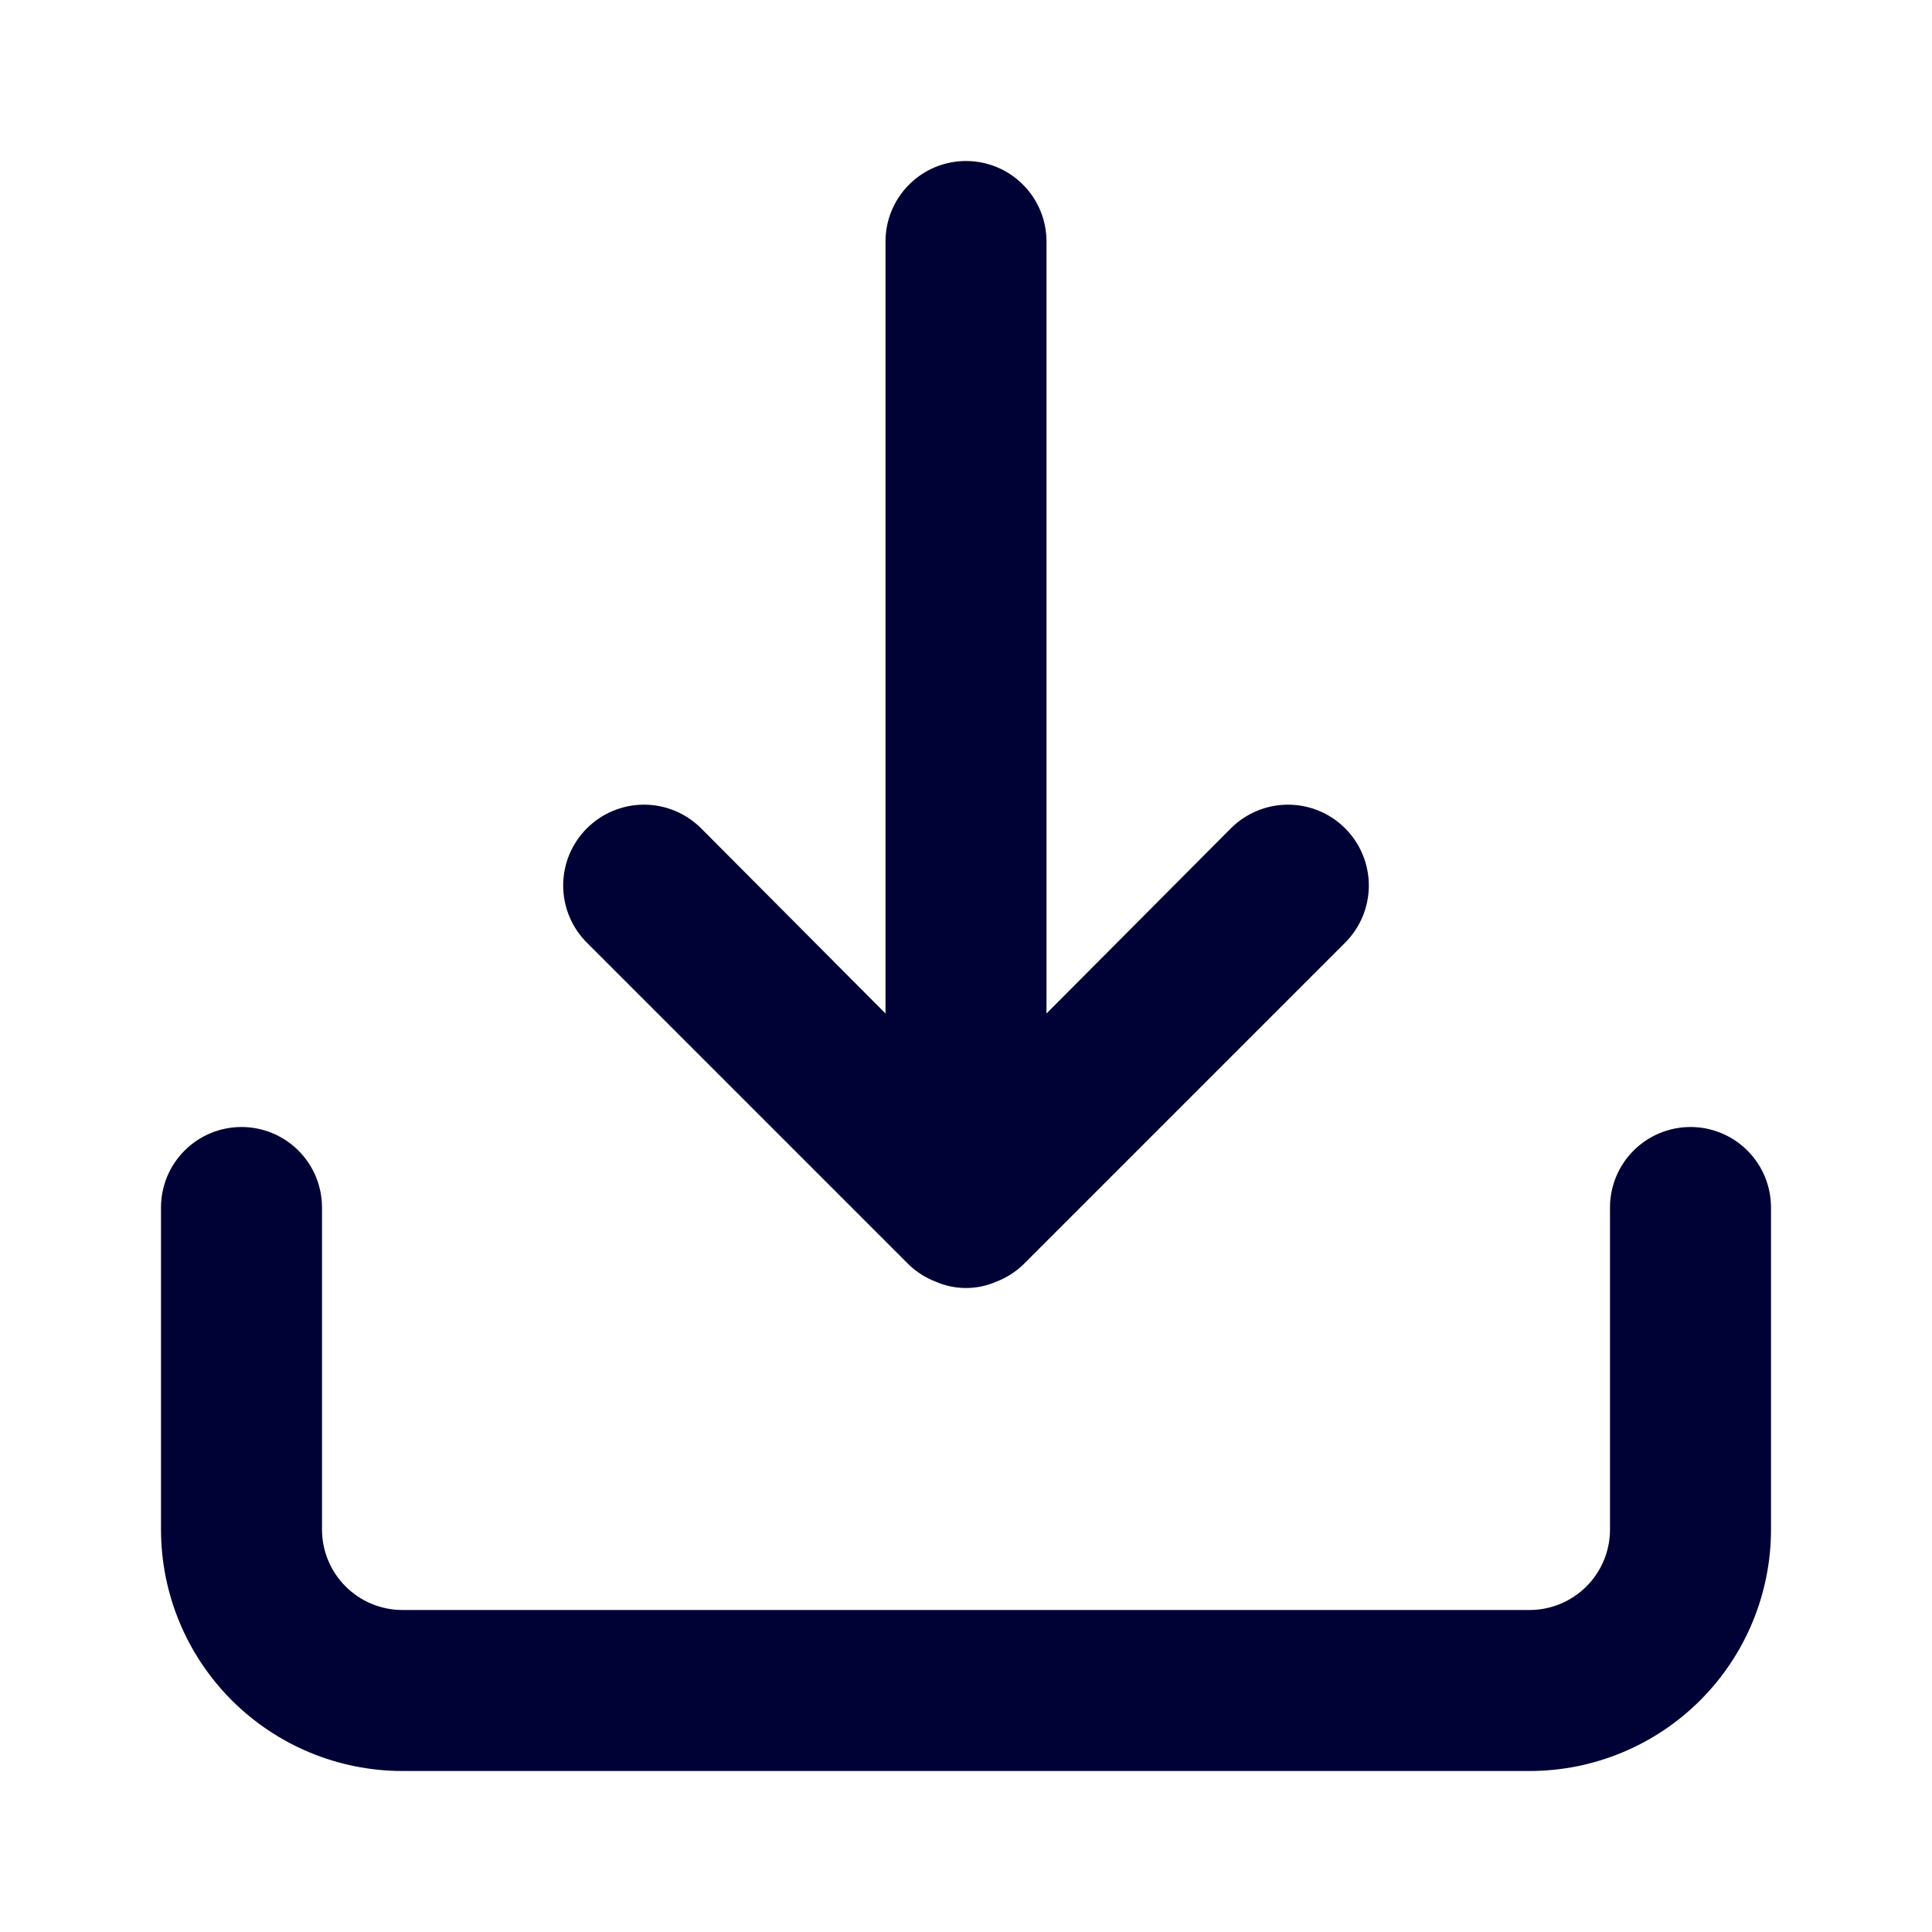 <svg width="93" height="93" viewBox="0 0 93 93" fill="none" xmlns="http://www.w3.org/2000/svg">
<path d="M81.375 54.25C80.347 54.25 79.362 54.658 78.635 55.385C77.908 56.112 77.5 57.097 77.5 58.125V73.625C77.5 74.653 77.092 75.638 76.365 76.365C75.638 77.092 74.653 77.5 73.625 77.5H19.375C18.347 77.5 17.362 77.092 16.635 76.365C15.908 75.638 15.5 74.653 15.5 73.625V58.125C15.5 57.097 15.092 56.112 14.365 55.385C13.638 54.658 12.653 54.25 11.625 54.25C10.597 54.25 9.612 54.658 8.885 55.385C8.158 56.112 7.75 57.097 7.75 58.125V73.625C7.75 76.708 8.975 79.665 11.155 81.845C13.335 84.025 16.292 85.25 19.375 85.25H73.625C76.708 85.25 79.665 84.025 81.845 81.845C84.025 79.665 85.25 76.708 85.25 73.625V58.125C85.25 57.097 84.842 56.112 84.115 55.385C83.388 54.658 82.403 54.25 81.375 54.25ZM43.749 60.876C44.117 61.229 44.552 61.506 45.028 61.69C45.491 61.895 45.993 62.001 46.5 62.001C47.007 62.001 47.509 61.895 47.972 61.69C48.448 61.506 48.883 61.229 49.251 60.876L64.751 45.376C65.481 44.647 65.891 43.657 65.891 42.625C65.891 41.593 65.481 40.603 64.751 39.874C64.022 39.144 63.032 38.734 62 38.734C60.968 38.734 59.978 39.144 59.249 39.874L50.375 48.786V11.625C50.375 10.597 49.967 9.612 49.24 8.885C48.513 8.158 47.528 7.75 46.5 7.75C45.472 7.75 44.487 8.158 43.76 8.885C43.033 9.612 42.625 10.597 42.625 11.625V48.786L33.751 39.874C33.39 39.513 32.961 39.226 32.489 39.03C32.017 38.835 31.511 38.734 31 38.734C30.489 38.734 29.983 38.835 29.511 39.03C29.039 39.226 28.61 39.513 28.249 39.874C27.887 40.235 27.601 40.664 27.405 41.136C27.21 41.608 27.109 42.114 27.109 42.625C27.109 43.136 27.21 43.642 27.405 44.114C27.601 44.586 27.887 45.015 28.249 45.376L43.749 60.876Z" fill="#000235"/>
</svg>
